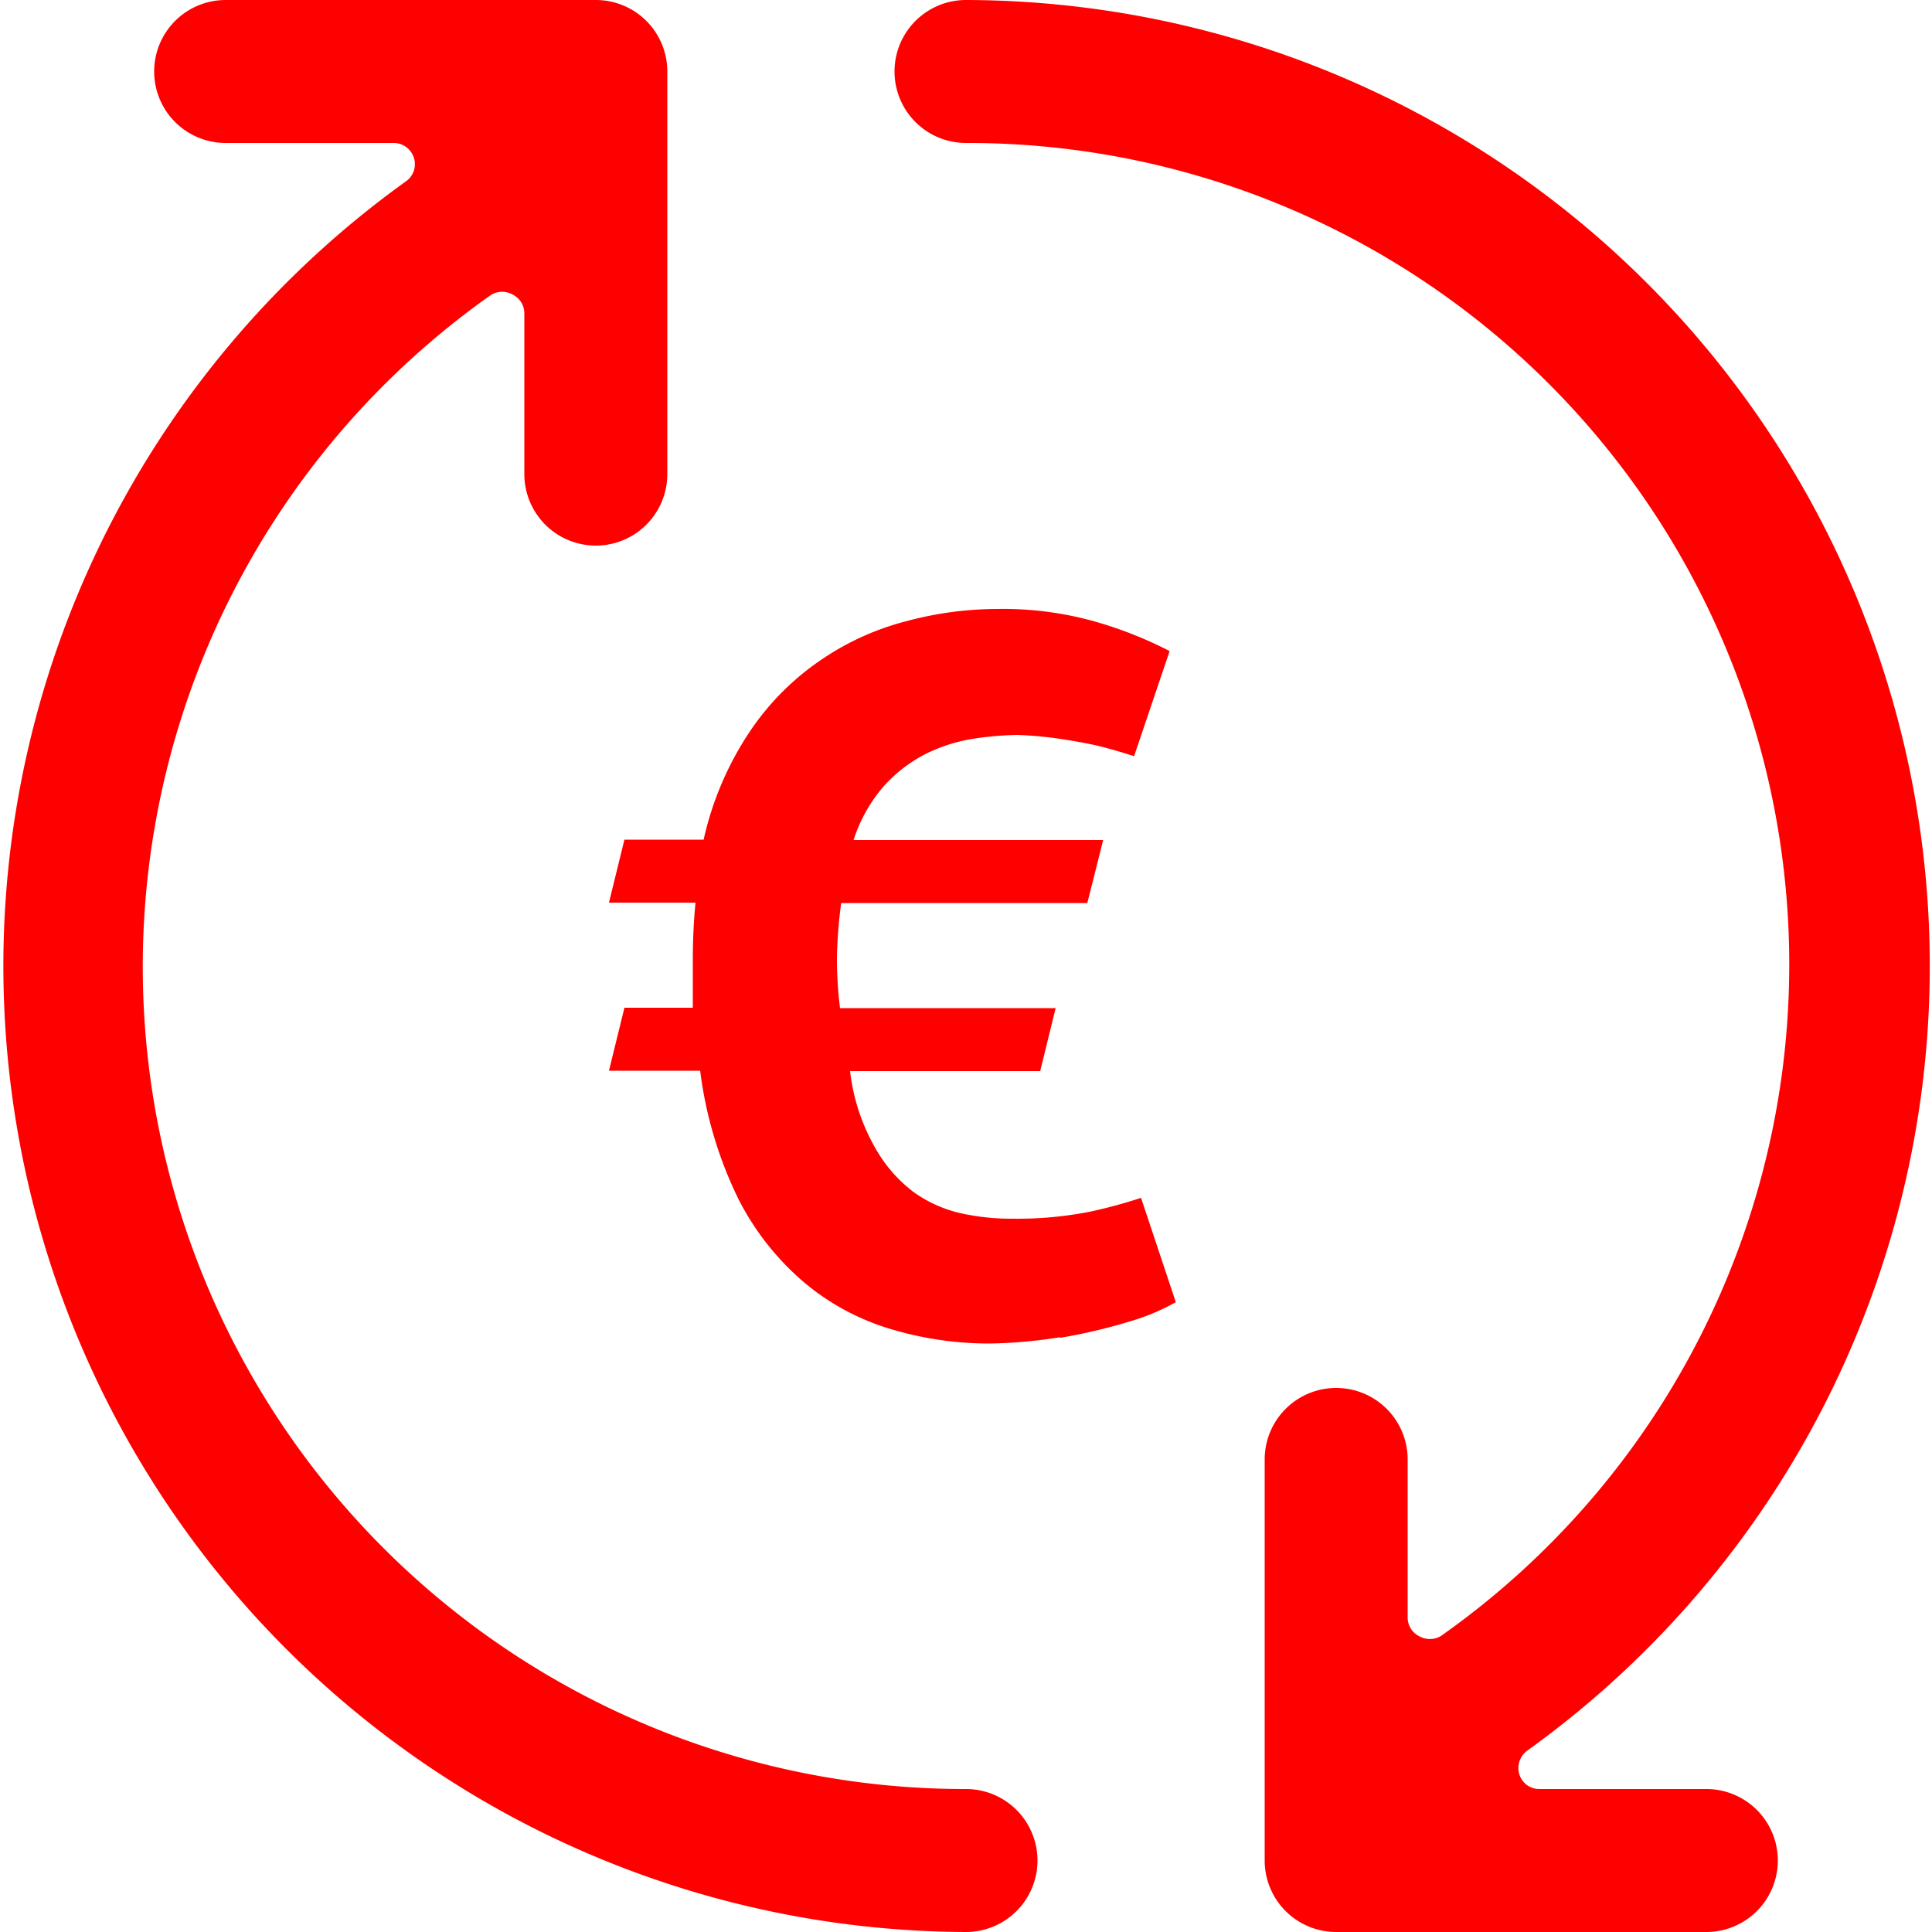 <svg id="Ebene_1" data-name="Ebene 1" xmlns="http://www.w3.org/2000/svg" viewBox="0 0 50 50"><defs><style>.cls-1{fill:red;}</style></defs><path class="cls-1" d="M44.16,46.3H39.84a.54.54,0,0,1-.52-.38.56.56,0,0,1,.2-.61A25,25,0,0,0,25,0a1.85,1.85,0,0,0,0,3.7A21.26,21.26,0,0,1,37.29,42.34a.56.56,0,0,1-.57,0,.54.54,0,0,1-.29-.48V37.77a1.85,1.85,0,1,0-3.7,0V48.15A1.85,1.85,0,0,0,34.58,50h9.58a1.85,1.85,0,0,0,0-3.7"/><path class="cls-1" d="M25,46.3A21.28,21.28,0,0,1,12.71,7.63a.56.56,0,0,1,.57,0,.54.54,0,0,1,.29.48v4.16a1.85,1.85,0,1,0,3.7,0V1.85A1.85,1.85,0,0,0,15.42,0H5.84a1.85,1.85,0,0,0,0,3.7H10.2a.55.55,0,0,1,.51.38.54.54,0,0,1-.2.61A25,25,0,0,0,25,50a1.85,1.85,0,0,0,0-3.7"/><path class="cls-1" d="M27.45,34.62a14.23,14.23,0,0,0,1.75-.41,5.63,5.63,0,0,0,1.23-.51L29.53,31a12.63,12.63,0,0,1-1.33.36,9.76,9.76,0,0,1-2,.18,6.08,6.08,0,0,1-1.33-.14,3.38,3.38,0,0,1-1.24-.56,3.71,3.71,0,0,1-1-1.17A5.15,5.15,0,0,1,22,27.72h4.92l.4-1.63H21.74a10.31,10.31,0,0,1-.08-1.3,12.15,12.15,0,0,1,.11-1.42h6.37l.41-1.63H22.09a4,4,0,0,1,.77-1.38,3.78,3.78,0,0,1,1.06-.83,4.24,4.24,0,0,1,1.2-.4,8.37,8.37,0,0,1,1.2-.11,9.8,9.8,0,0,1,1.17.11c.46.07.8.14,1,.19s.52.14.86.25l.92-2.72a10.46,10.46,0,0,0-1.78-.72,8.76,8.76,0,0,0-2.66-.37,9.09,9.09,0,0,0-2.35.31,7,7,0,0,0-2.22,1,6.85,6.85,0,0,0-1.84,1.84,8.26,8.26,0,0,0-1.21,2.82H16.16l-.4,1.63H18c-.05.51-.07,1-.07,1.46v.65c0,.21,0,.41,0,.61H16.16l-.4,1.63h2.36a10.51,10.51,0,0,0,1,3.34,7,7,0,0,0,1.74,2.18,6.28,6.28,0,0,0,2.24,1.18,8.87,8.87,0,0,0,2.52.36,12.57,12.57,0,0,0,1.8-.16"/></svg>